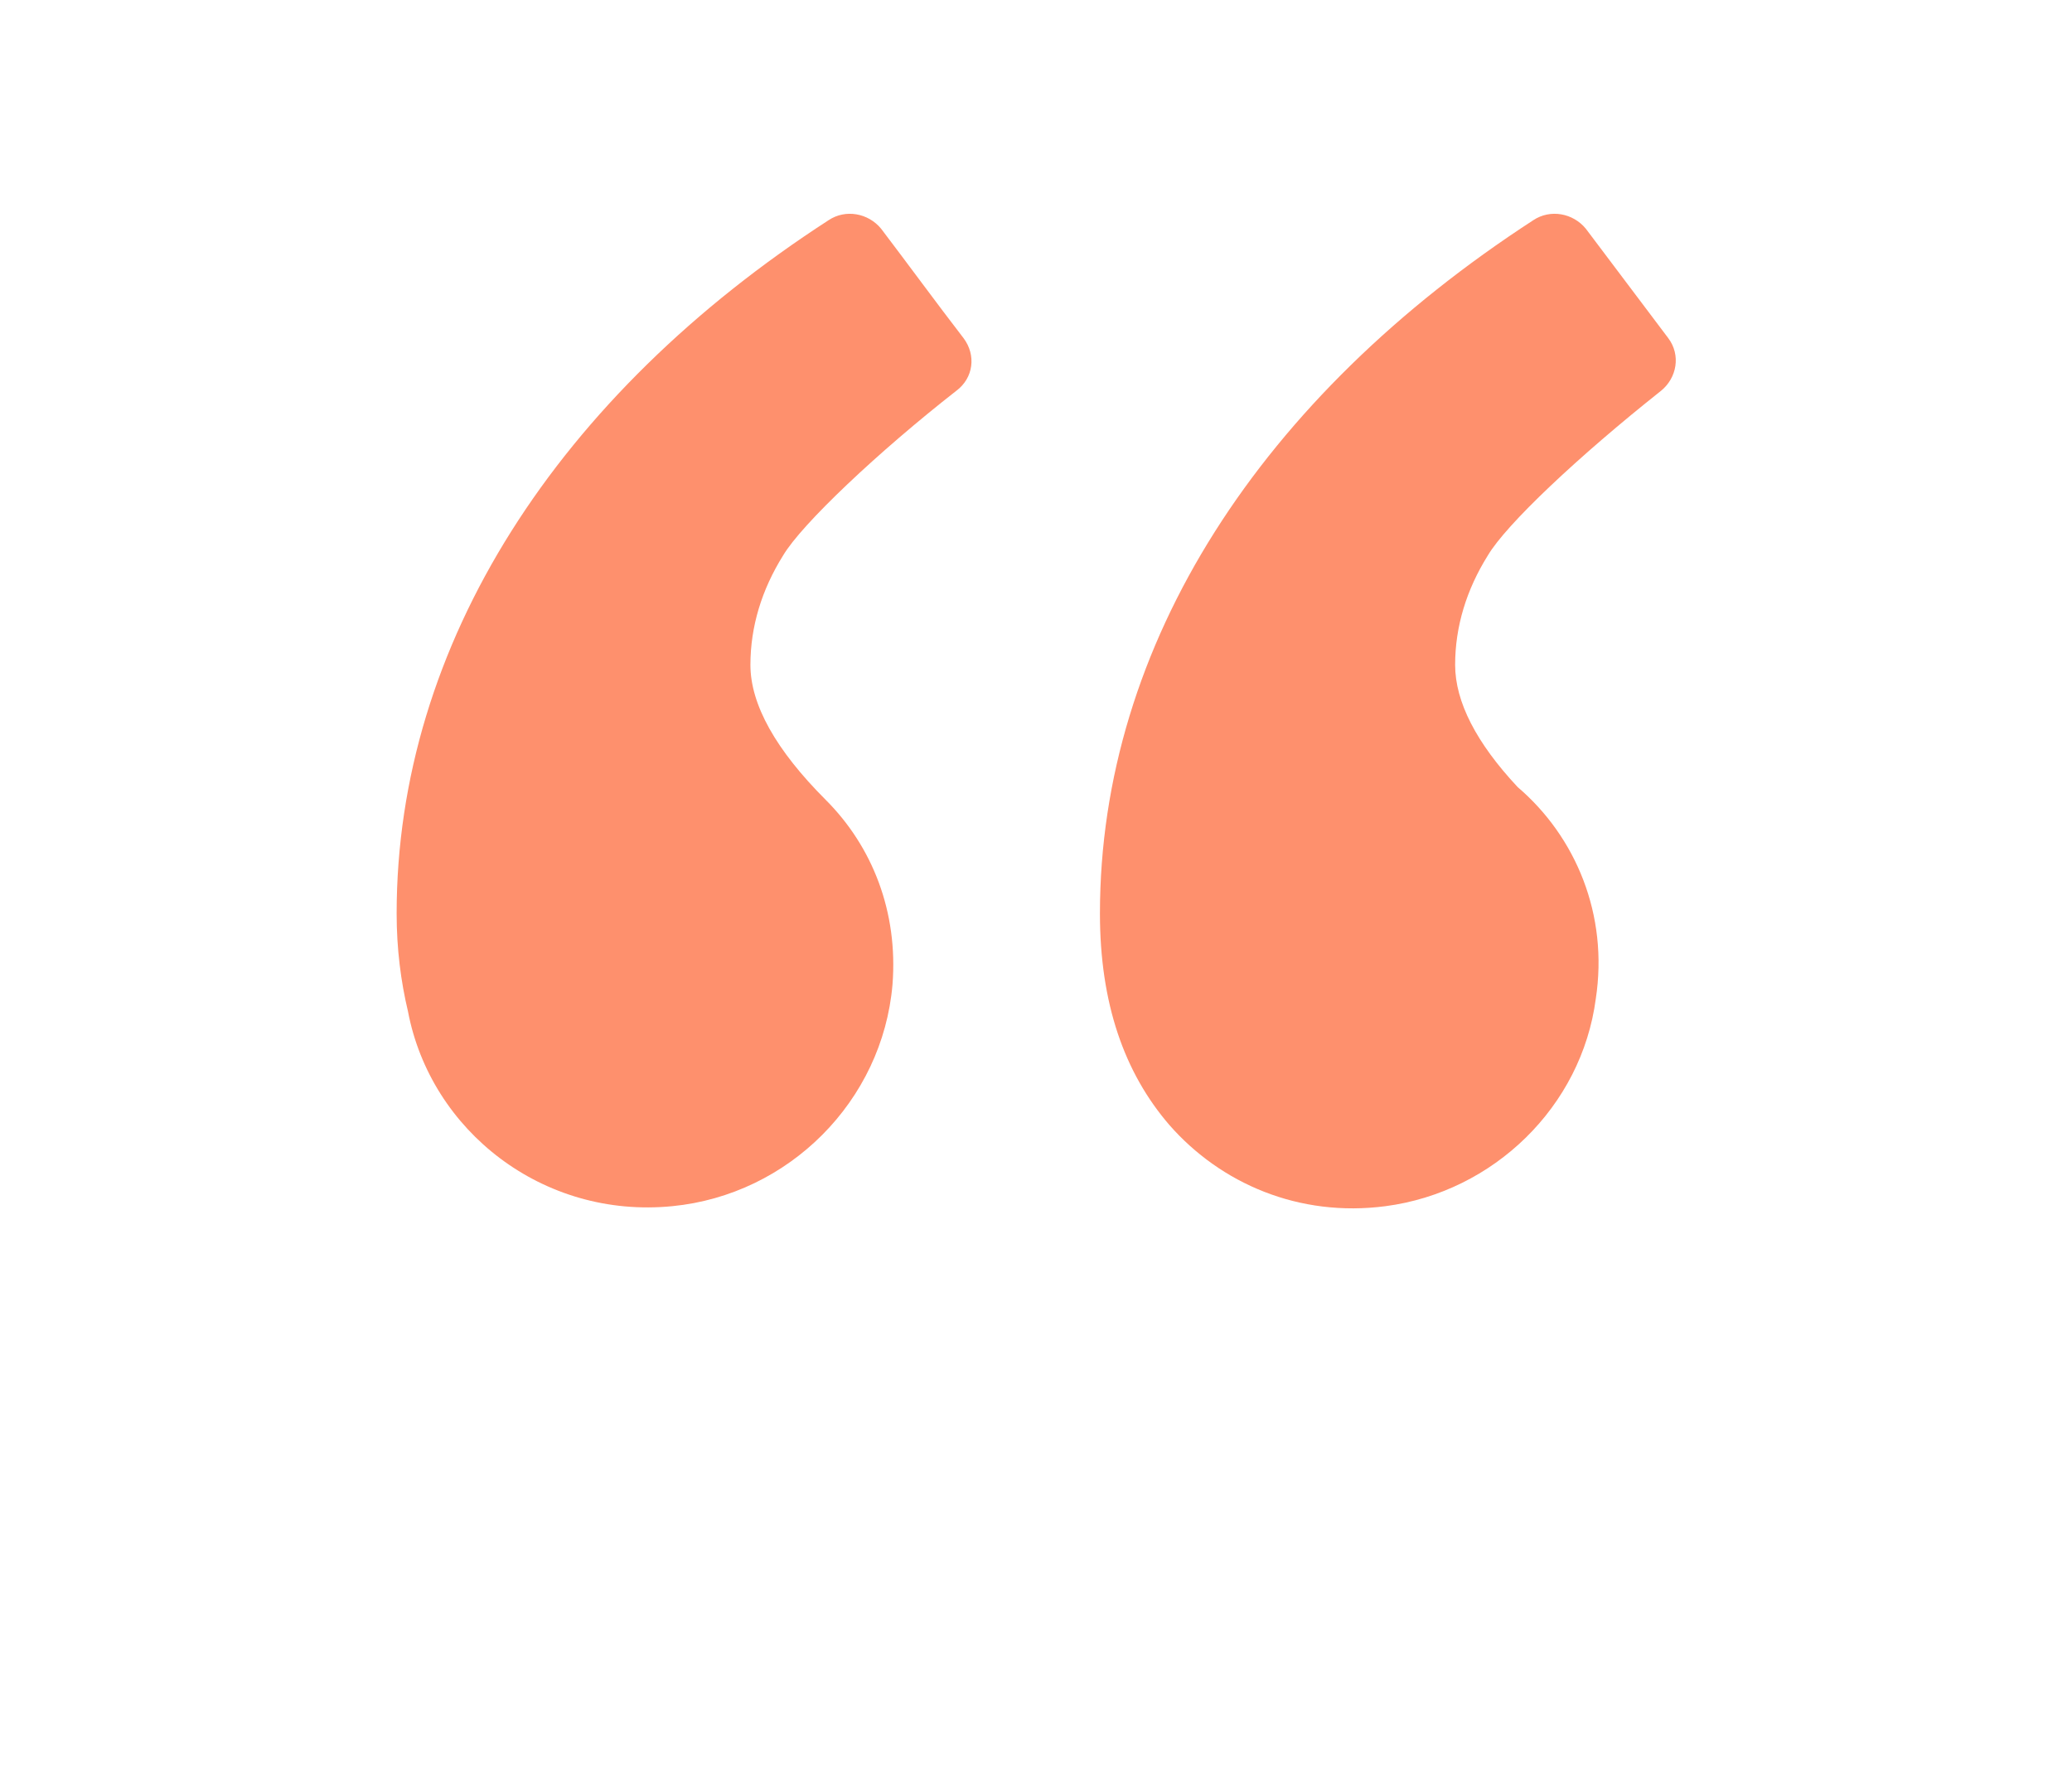 <svg xmlns="http://www.w3.org/2000/svg" xmlns:xlink="http://www.w3.org/1999/xlink" width="140px" height="120px" version="1.0" x="0px" y="0px" viewBox="0 0 100 125" enable-background="new 0 0 100 100" xml:space="preserve" style="fill: #FE906D;"><g><path d="M44.9,23.8c-1.7-2.2-4.2-5.6-5.8-7.7c-0.9-1.1-2.5-1.4-3.7-0.6C16.4,27.8,5,45.3,5,64.3c0,2.5,0.3,4.8,0.8,6.9   c1.6,8.4,9.5,14.6,18.6,13.7c8.2-0.8,14.8-7.4,15.5-15.6c0.4-5.1-1.4-9.7-4.7-13l0,0c-3.5-3.5-5.3-6.7-5.3-9.5   c0-2.7,0.8-5.3,2.3-7.7c1.3-2.2,6.7-7.3,12.2-11.6C45.6,26.6,45.8,25,44.9,23.8z"/><path d="M83.9,55.4c-2.9-3.1-4.4-6-4.4-8.6c0-2.7,0.8-5.3,2.3-7.7c1.3-2.2,6.4-7,12.2-11.6c1.1-0.9,1.4-2.5,0.5-3.7l-5.8-7.7   c-0.9-1.1-2.5-1.4-3.7-0.6C65.9,27.9,54.5,45.3,54.5,64.3c0,6.3,1.7,11.2,4.9,14.9l0,0c3.6,4.1,9.1,6.5,15.2,5.7   c7.6-1,13.8-7,14.8-14.6C90.3,64.4,88,58.9,83.9,55.4z"/></g></svg>
